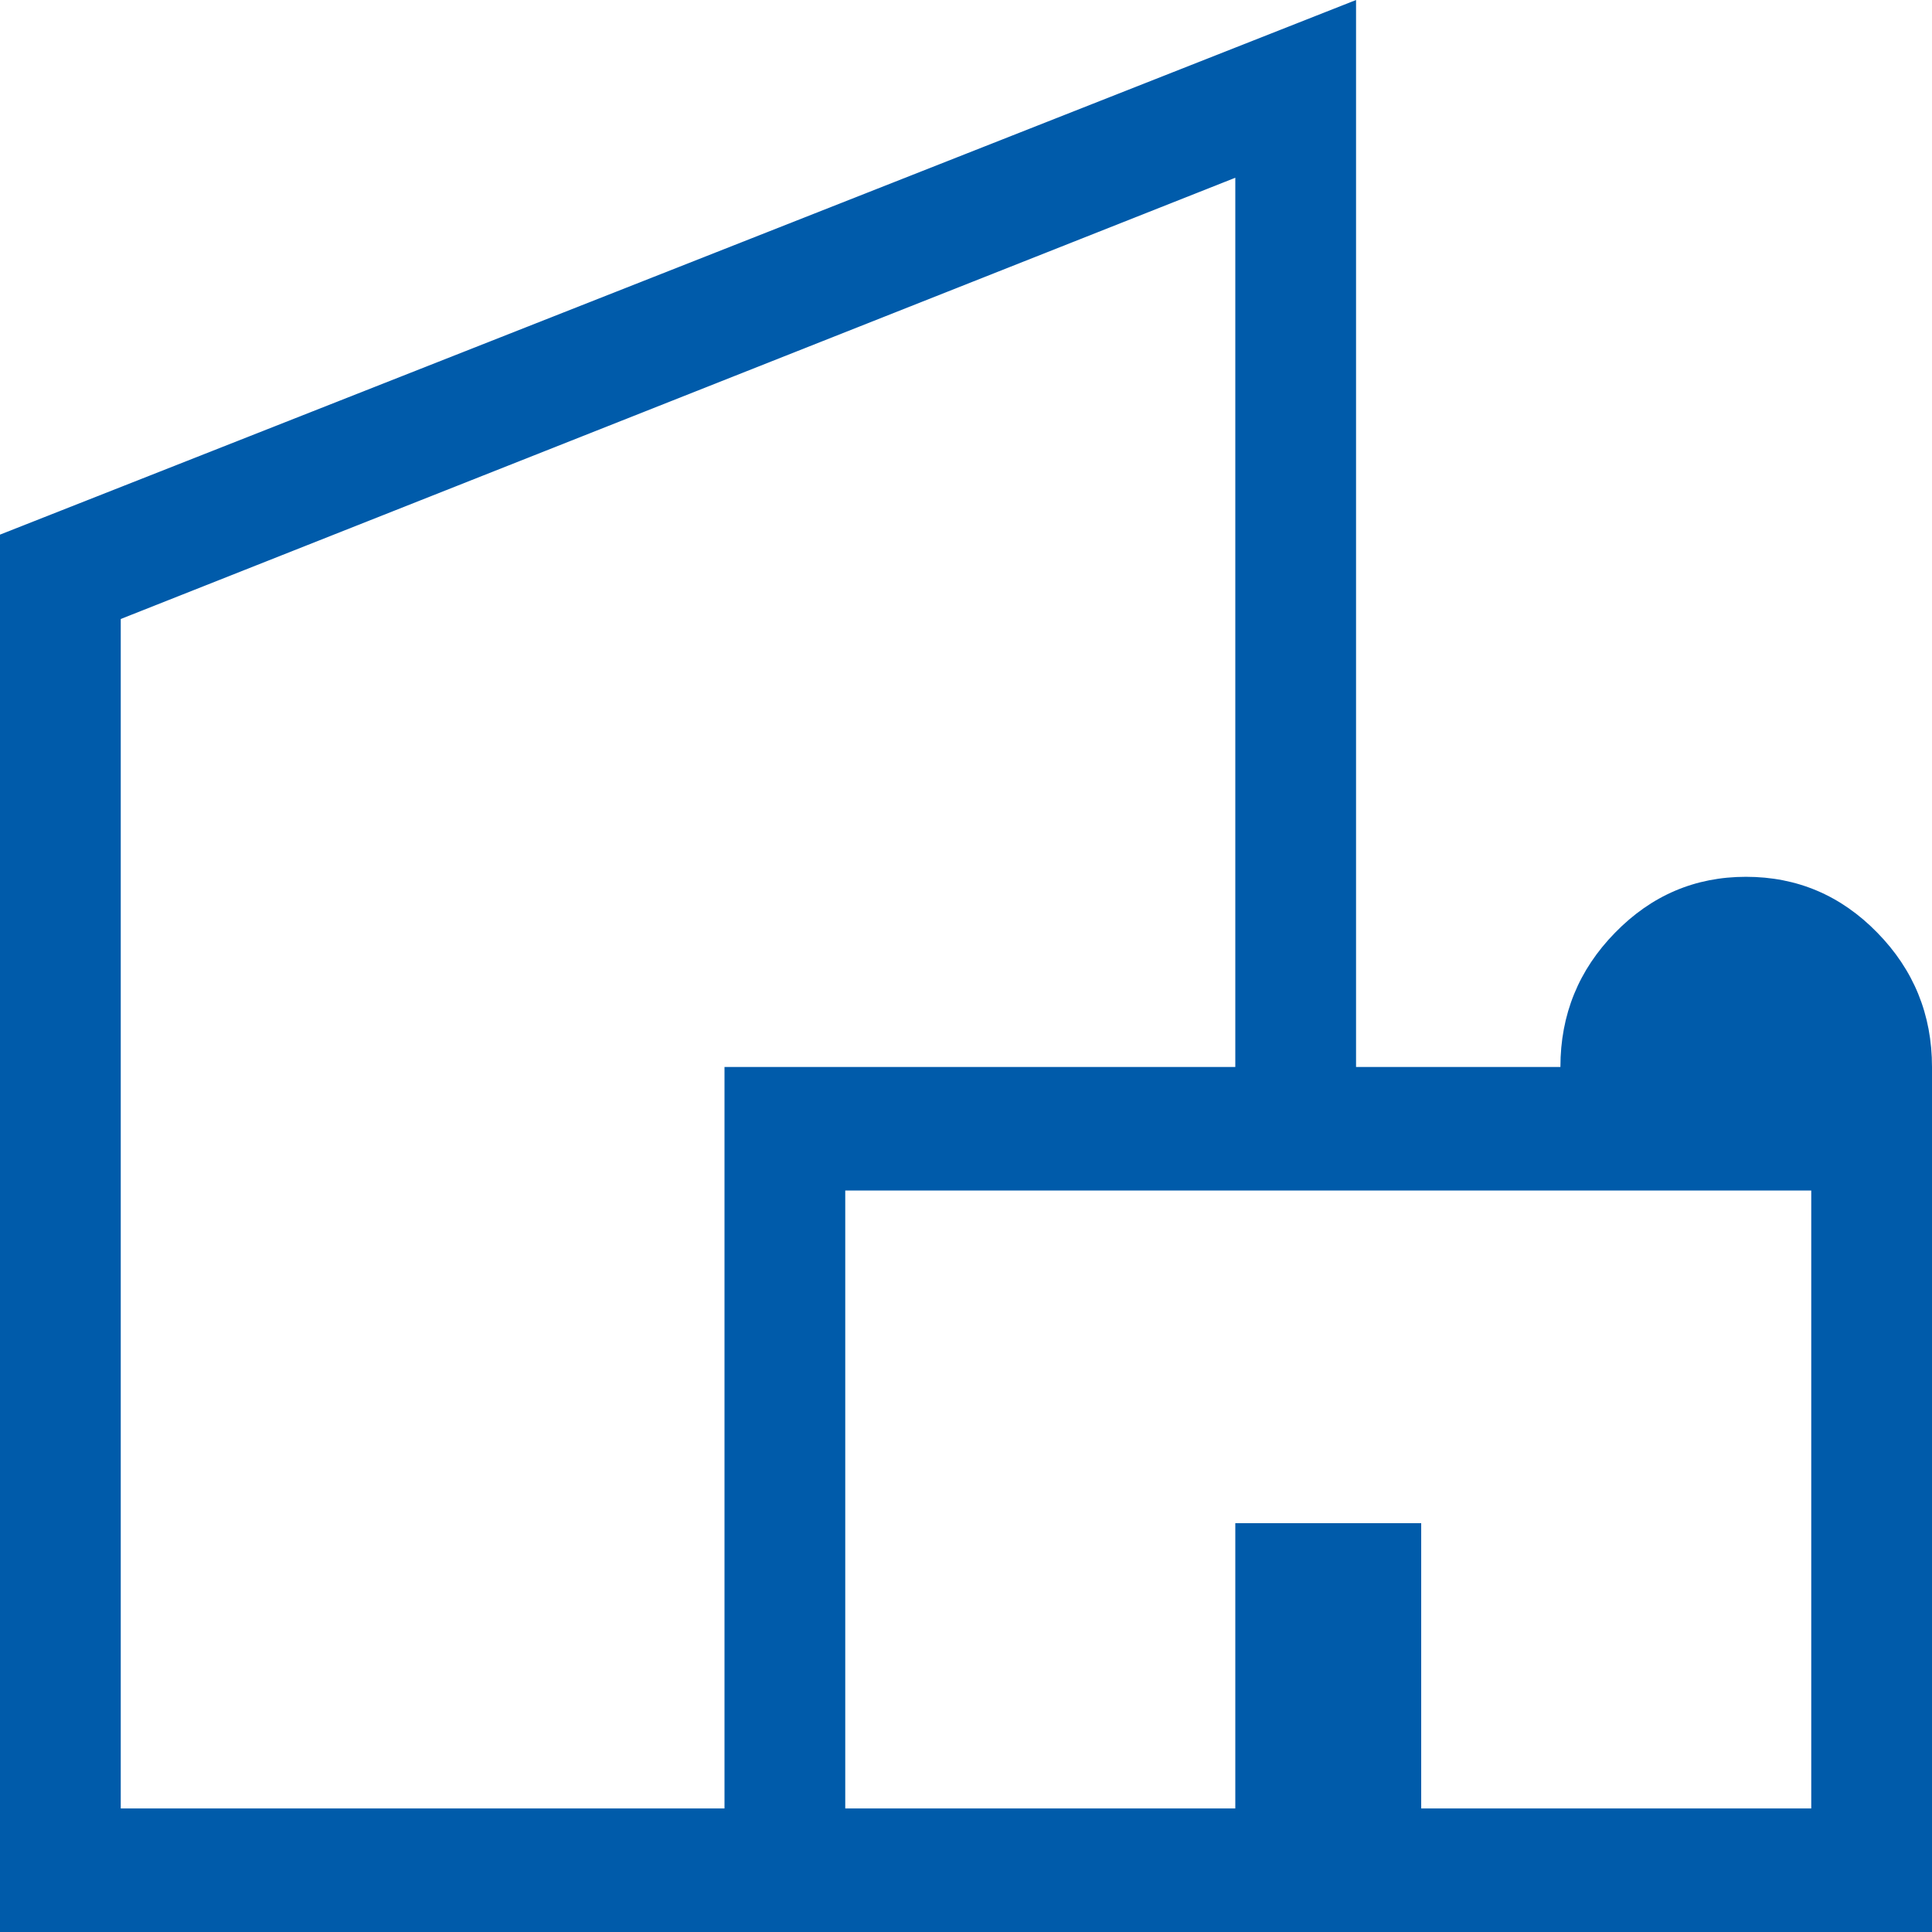 <svg width="18" height="18" viewBox="0 0 18 18" fill="none" xmlns="http://www.w3.org/2000/svg">
<path id="Vector" d="M0 18V4.981L12.634 0V9.941H14.538C14.538 9.453 14.708 9.036 15.047 8.69C15.385 8.343 15.792 8.169 16.267 8.169C16.743 8.169 17.151 8.342 17.49 8.689C17.83 9.036 18 9.453 18 9.941V18H0ZM1.125 16.849H6.75V9.941H11.509V1.656L1.125 5.767V16.849ZM7.875 16.849H11.509V14.191H13.241V16.849H16.875V11.092H7.875V16.849Z" fill="#005BAA"/>
</svg>

